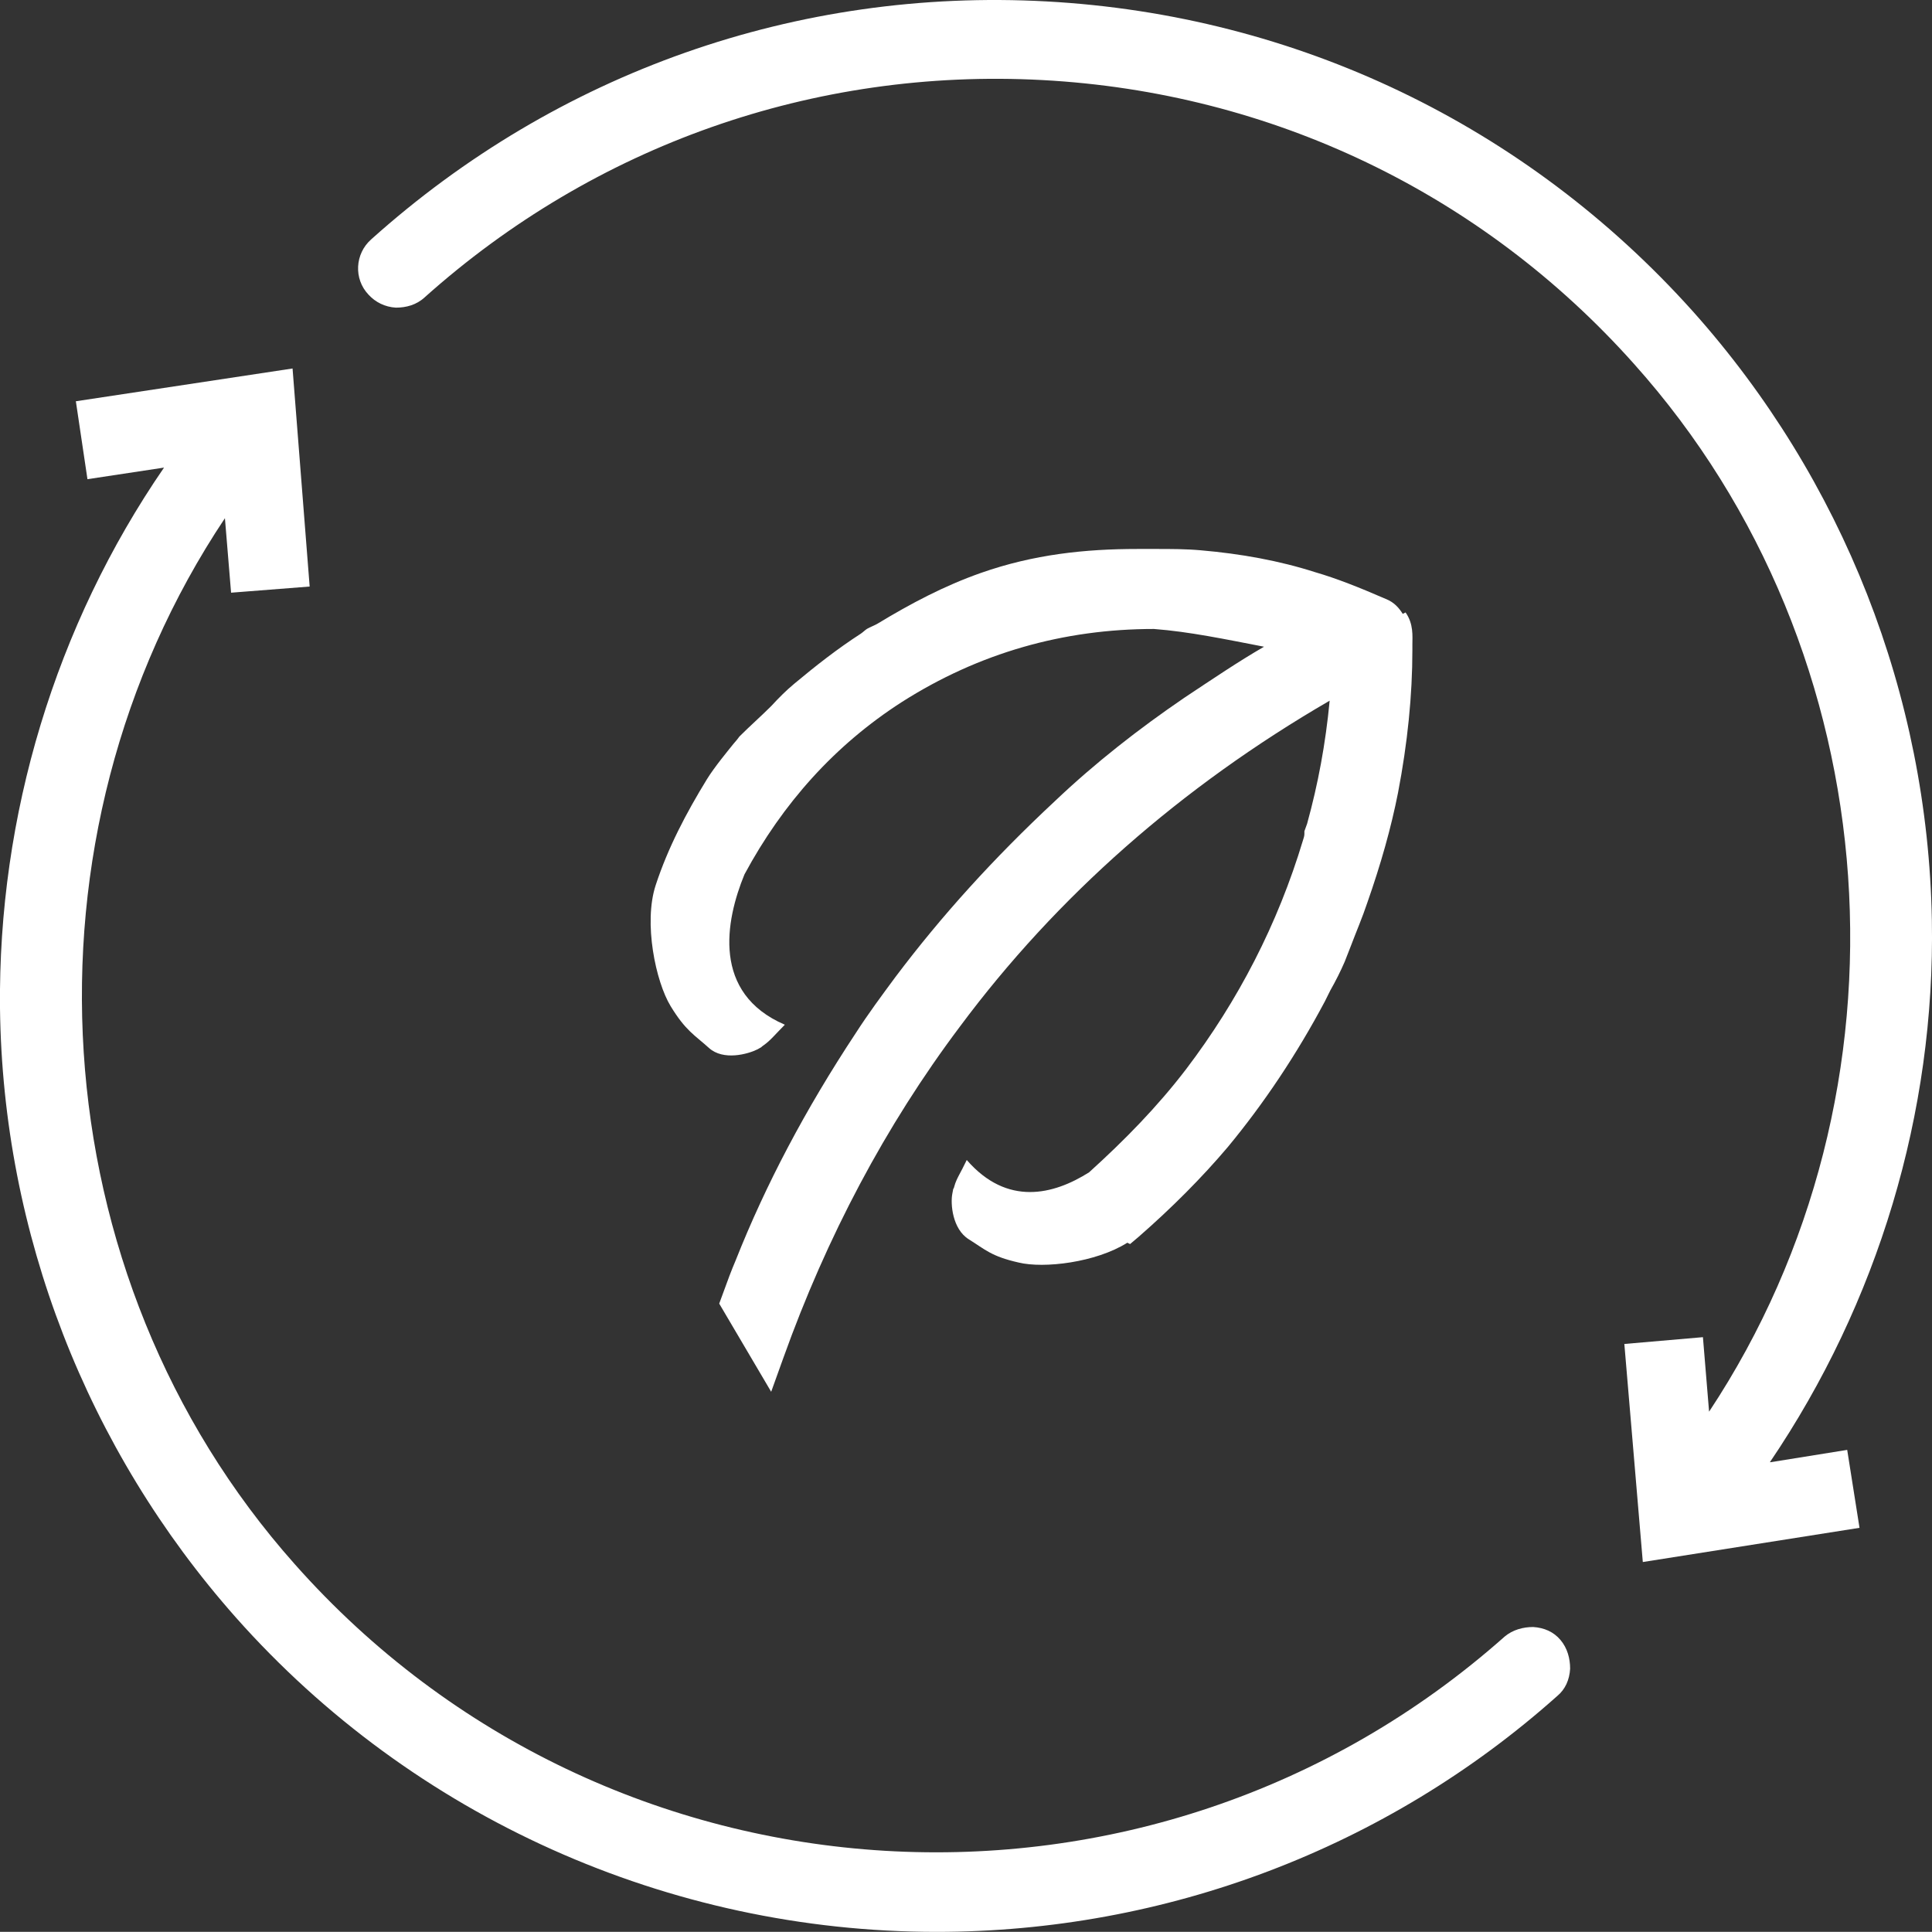 <?xml version="1.0" encoding="UTF-8"?><svg id="Layer_2" xmlns="http://www.w3.org/2000/svg" viewBox="0 0 298.23 298.21"><rect x="0" y="0" width="298.23" height="298.21" fill="#333333" stroke="none"/><defs><style>.cls-1{fill:#fff;}</style></defs><g id="S"><g><path class="cls-1" d="M236.69,251.15c-1.58,0-3.17,.42-4.43,1.48-54.55,48.43-138.34,43.47-186.77-11.19C5.81,196.81,1.91,129.17,34.72,79.99l.95,11.5,12.13-.95-2.64-33.66-33.45,5.06,1.79,12.03,11.82-1.79C8.56,96.56-.31,125.9,0,155.65c.42,34.72,13.4,68.06,36.4,94.02,27.33,30.81,66.79,48.54,108.16,48.54,35.35,0,69.43-12.87,95.81-36.4,1.27-1.05,1.9-2.53,2-4.22,0-1.58-.42-3.17-1.48-4.43-1.06-1.27-2.53-1.9-4.22-2.01Z"/><path class="cls-1" d="M273.2,225.72c16.67-24.59,25.54-53.92,25.01-83.68-.63-34.72-13.72-68.06-36.93-94.02C235.53,19.32,200.08,2.33,161.56,.22,123.05-1.89,86.01,11.19,57.31,36.94c-2.53,2.22-2.74,6.12-.42,8.55,1.06,1.16,2.53,1.9,4.22,2,1.58,0,3.17-.42,4.43-1.58C91.71,22.49,125.58,10.46,160.93,12.36c35.24,1.9,67.74,17.41,91.28,43.79,39.99,44.64,44.32,112.38,11.61,161.76l-.95-11.5-12.13,1.05,2.85,33.66,33.45-5.28-1.9-12.03-11.82,1.9h-.11Z"/><path class="cls-1" d="M216.54,94.77c-.53-.84-1.27-1.79-2.64-2.32-4.12-1.79-7.6-3.17-10.87-4.12-5.59-1.79-11.5-2.85-17.62-3.38-2.32-.21-4.64-.21-6.96-.21h-2.85c-8.13,0-16.04,.84-24.16,3.69-5.7,2-10.87,4.75-15.93,7.81-.53,.32-1.16,.53-1.69,.84-.32,.21-.63,.53-.95,.74-3.59,2.32-6.96,4.96-10.24,7.7-1.27,1.05-2.43,2.22-3.59,3.48-1.58,1.58-3.27,3.06-4.85,4.64-.21,.21-.11,.21-.95,1.16-.84,1.05-2.95,3.59-4.12,5.49-3.17,5.17-6.01,10.55-7.91,16.36-1.9,5.8,0,14.88,2.32,18.68,2.32,3.8,3.69,4.43,5.91,6.44,2.22,2,6.01,.95,7.49,.21,1.48-.84,0,0,.95-.63,1.05-.74,1.69-1.58,3.27-3.17-11.29-4.85-9.18-16.04-6.23-23.21,5.91-10.97,13.93-19.94,24.27-26.59,11.92-7.6,25.01-11.29,38.94-11.29,5.49,.42,10.97,1.58,16.99,2.74-4.01,2.32-7.91,4.96-12.35,7.91-6.96,4.75-13.72,10.02-19.94,15.93-9.5,8.86-17.52,17.73-24.59,27.12-2.11,2.85-4.22,5.7-6.12,8.65-7.81,11.82-13.93,23.43-18.57,35.14-.63,1.48-1.27,3.17-1.79,4.64l-.74,2.01,8.02,13.61,1.9-5.28c6.65-18.57,15.72-35.77,27.22-51.07,14.98-20.15,34.19-37.04,57.09-50.33-.63,6.65-1.79,12.87-3.48,18.99l-.42,1.16v.42c0,.32-.11,.63-.21,.95-3.9,12.98-10.03,24.8-18.04,35.35-4.43,5.8-9.5,10.97-14.98,15.93-5.49,3.48-12.66,5.28-18.89-1.9-.95,2.01-1.58,2.85-1.9,4.01-.32,1.16,0-.53-.32,1.16-.32,1.58,0,5.49,2.53,7.07,2.53,1.58,3.48,2.64,7.7,3.59,3.9,.95,11.92,0,16.78-3.06l.42,.21,1.37-1.16c5.07-4.43,9.71-9.08,13.72-13.82,5.59-6.75,10.66-14.35,14.98-22.48l.84-1.69c.84-1.48,1.58-2.95,2.22-4.43l.95-2.43c.84-2.22,1.79-4.43,2.53-6.65,2.11-6.01,3.69-11.61,4.75-16.99,1.48-7.7,2.22-15.09,2.22-22.05v-.84c0-1.27,.21-3.17-1.05-4.96l-.42,.21Z"/></g></g></svg>